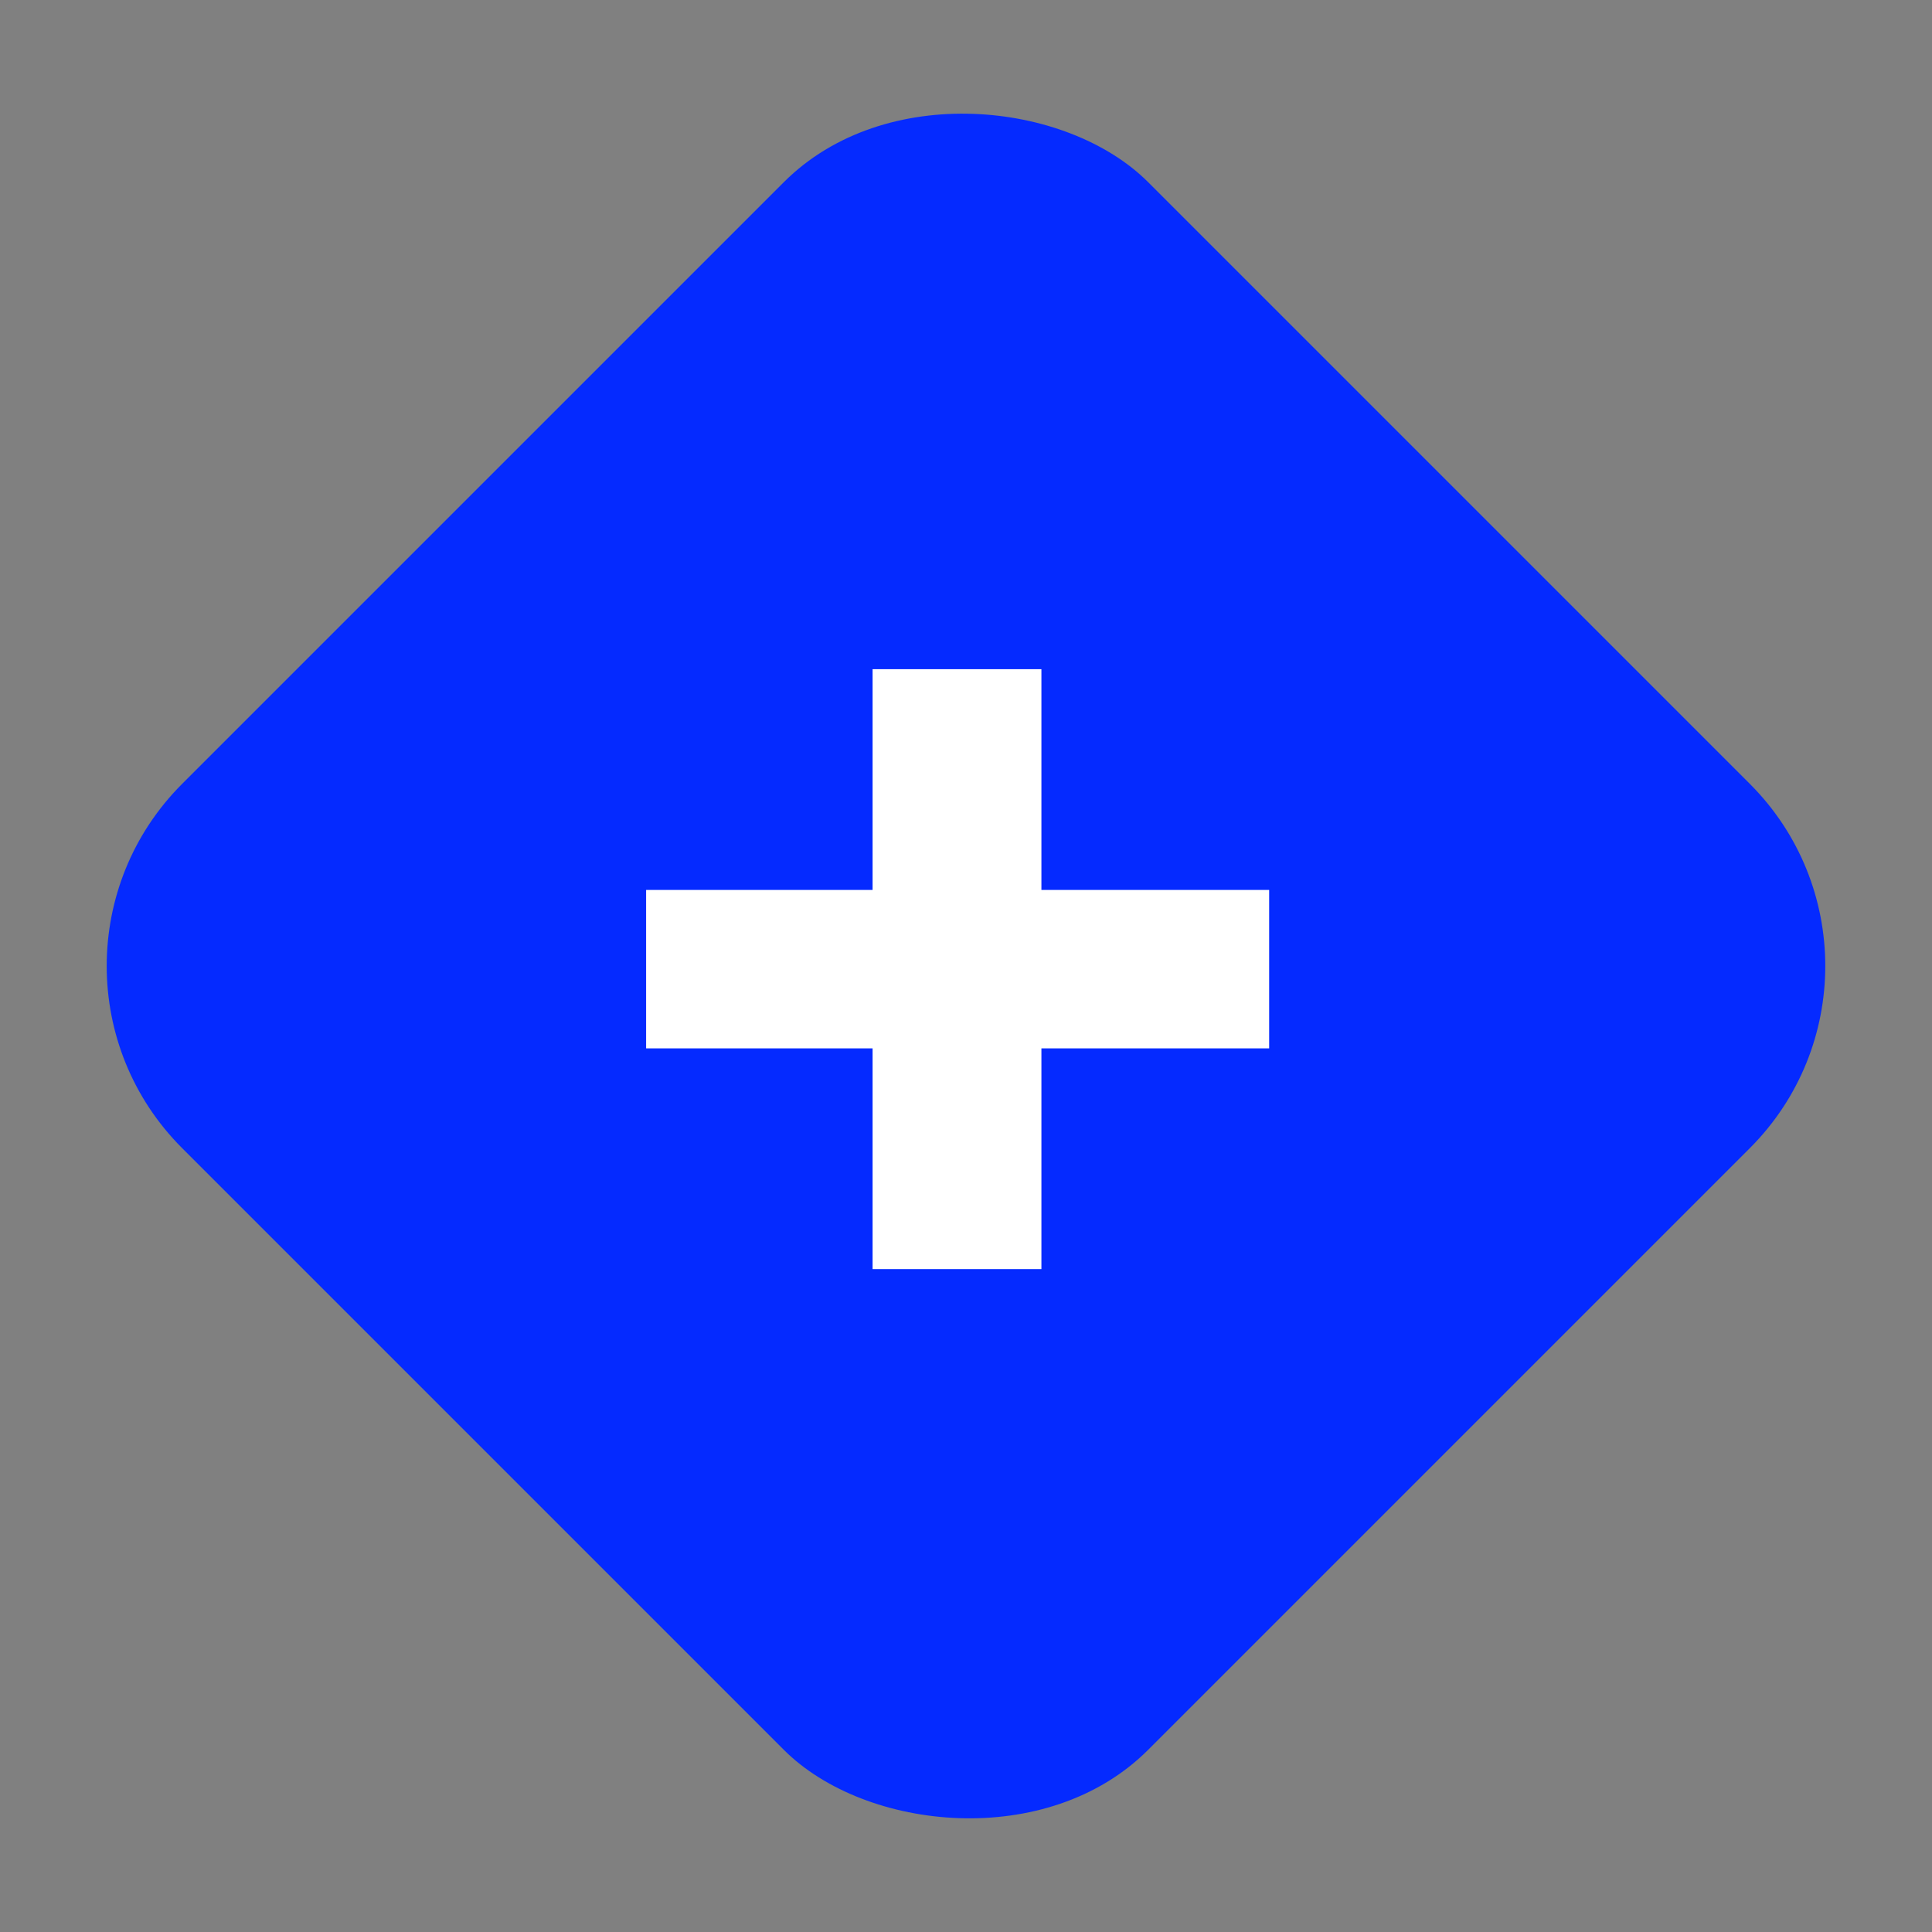 <?xml version="1.0" encoding="UTF-8"?> <svg xmlns="http://www.w3.org/2000/svg" width="60" height="60" viewBox="0 0 60 60" fill="none"><rect x="0" y="0" width="60" height="60" fill="#808080" stroke="none"/> <rect y="30" width="42.426" height="42.426" rx="8" transform="rotate(-45 0 30)" fill="#052AFF"></rect> <path d="M39.415 32.558H32.342V39.413H27.099V32.558H20.066V27.638H27.099V20.782H32.342V27.638H39.415V32.558Z" fill="white"></path> </svg> 